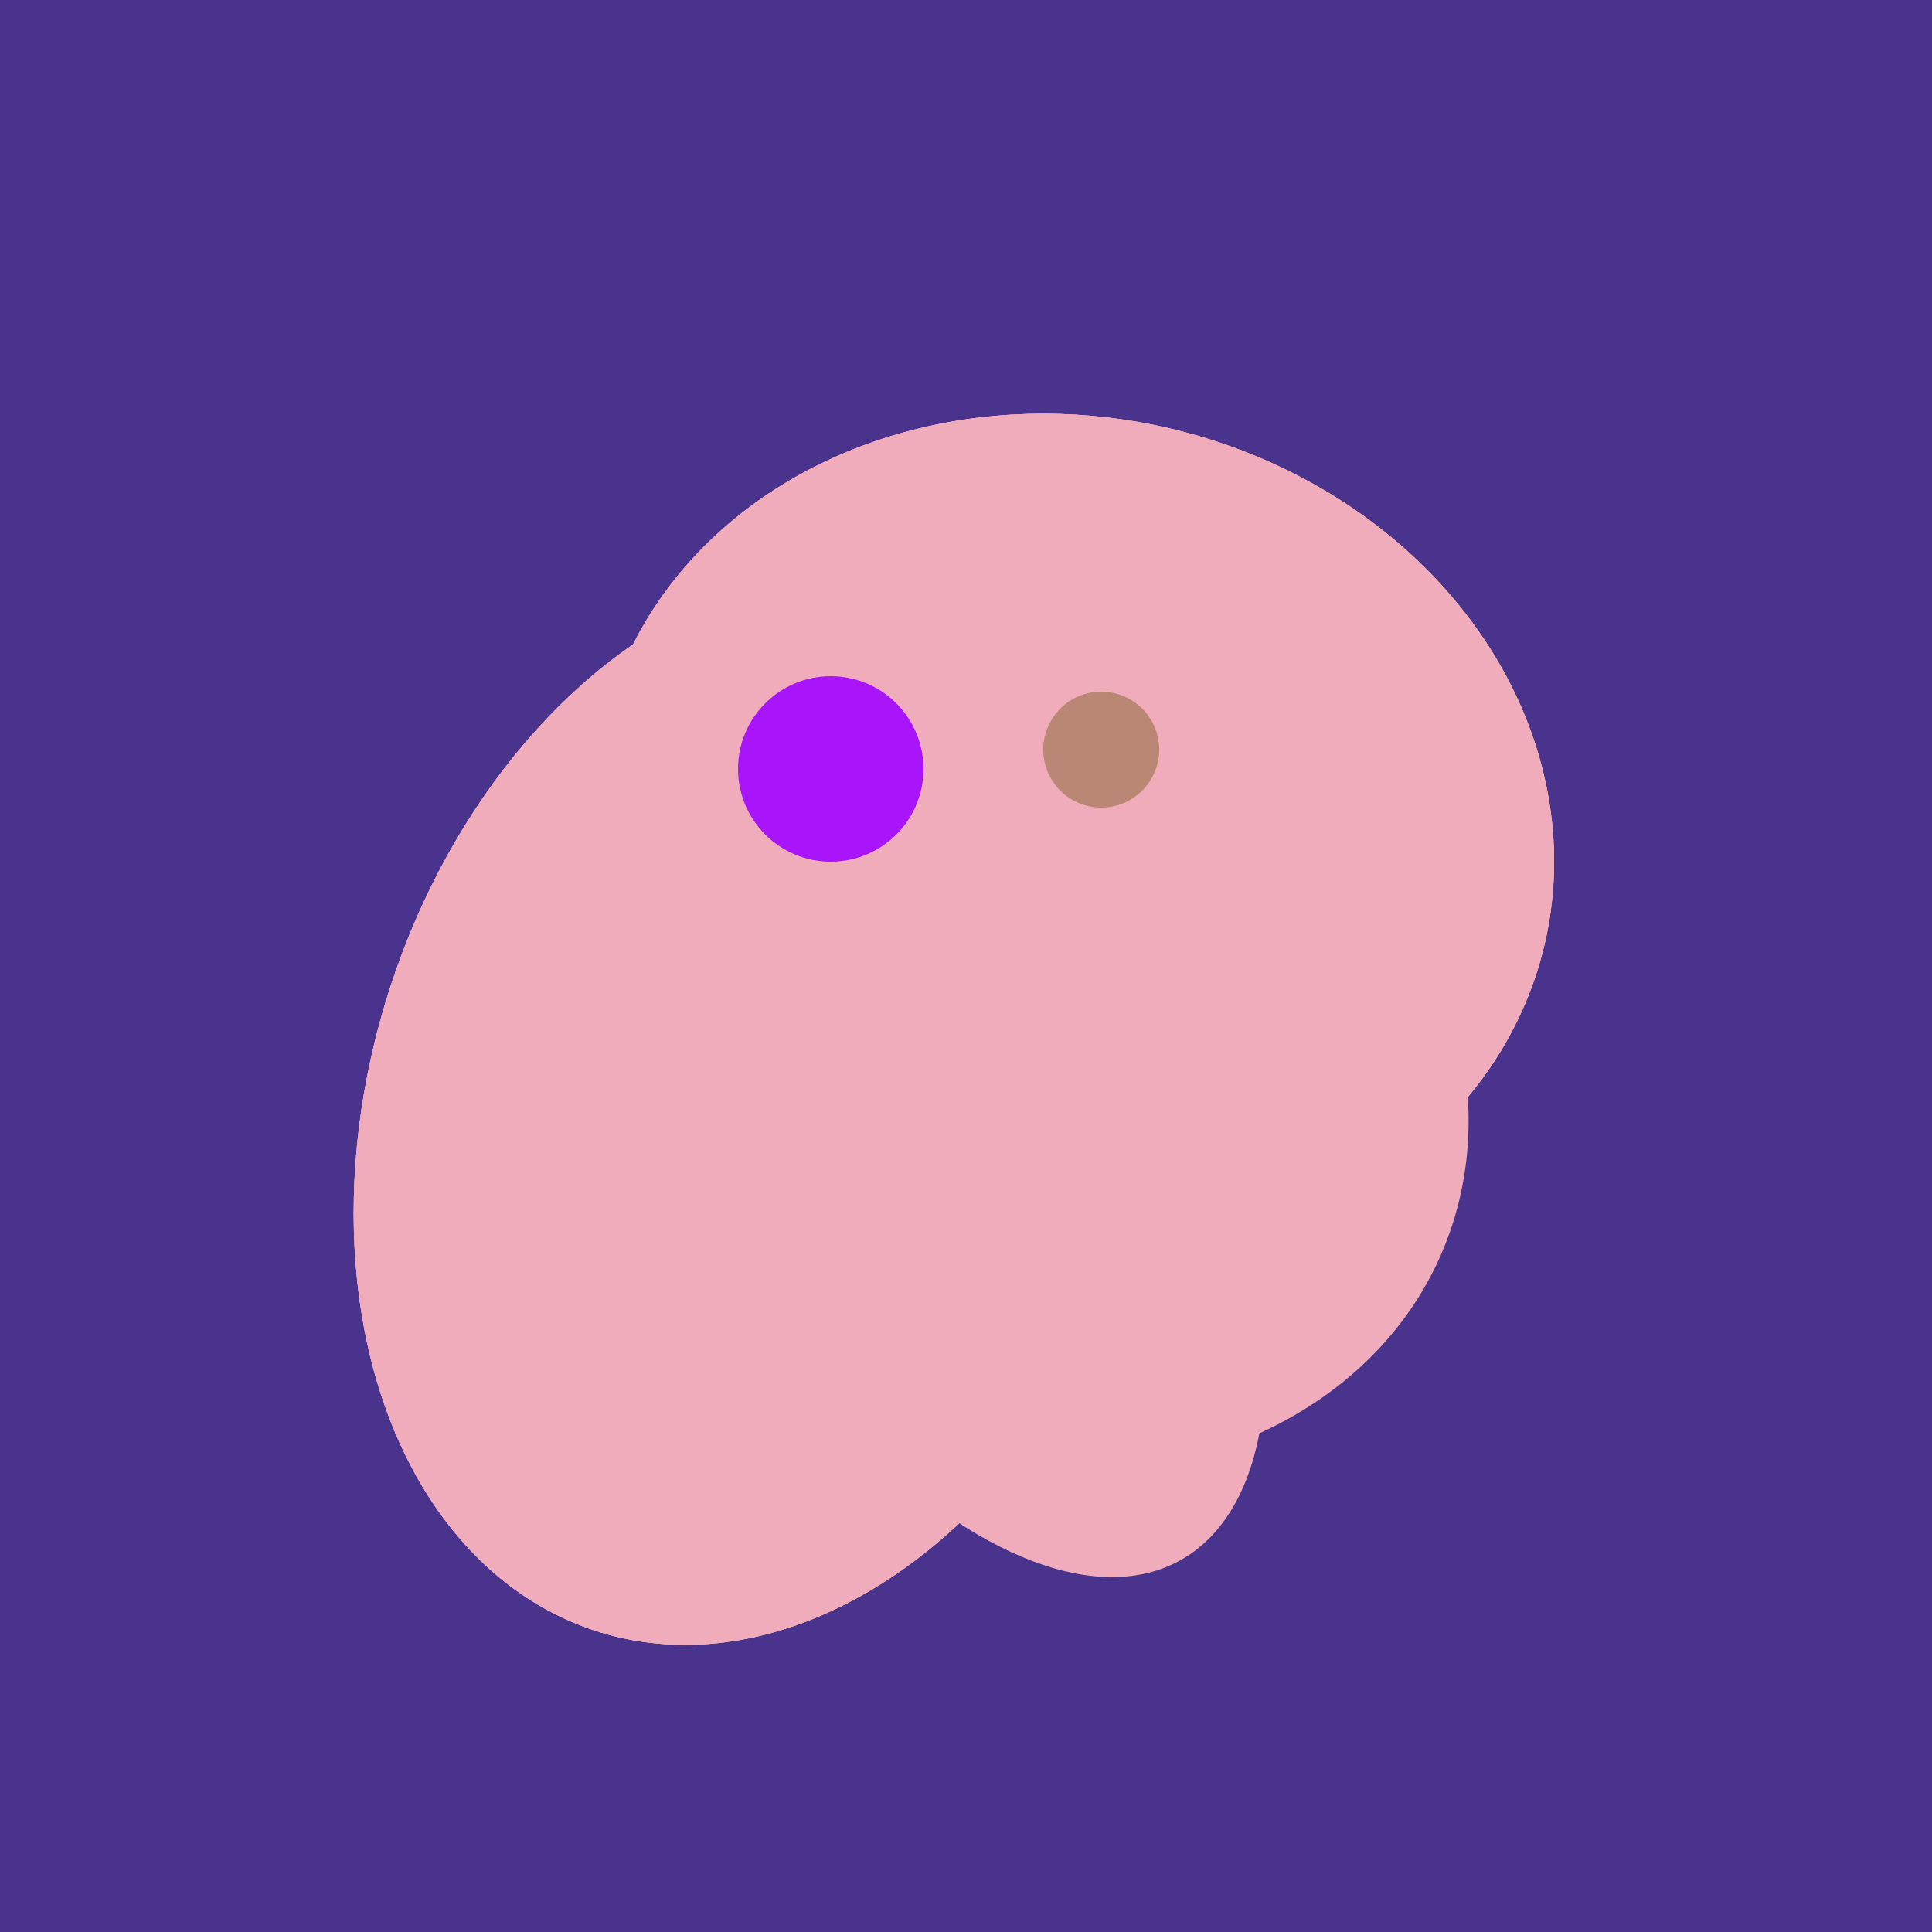 <svg width="500" height="500" xmlns="http://www.w3.org/2000/svg"><rect width="500" height="500" fill="#4a338c"/><ellipse cx="239" cy="284" rx="67" ry="137" transform="rotate(151, 239, 284)" fill="rgb(241,172,188)"/><ellipse cx="253" cy="272" rx="131" ry="105" transform="rotate(204, 253, 272)" fill="rgb(241,172,188)"/><ellipse cx="278" cy="216" rx="125" ry="108" transform="rotate(13, 278, 216)" fill="rgb(241,172,188)"/><ellipse cx="198" cy="287" rx="102" ry="142" transform="rotate(198, 198, 287)" fill="rgb(241,172,188)"/><ellipse cx="278" cy="216" rx="125" ry="108" transform="rotate(13, 278, 216)" fill="rgb(241,172,188)"/><ellipse cx="198" cy="287" rx="102" ry="142" transform="rotate(198, 198, 287)" fill="rgb(241,172,188)"/><ellipse cx="278" cy="216" rx="125" ry="108" transform="rotate(13, 278, 216)" fill="rgb(241,172,188)"/><ellipse cx="198" cy="287" rx="102" ry="142" transform="rotate(198, 198, 287)" fill="rgb(241,172,188)"/><circle cx="215" cy="199" r="24" fill="rgb(168,21,250)" /><circle cx="285" cy="194" r="15" fill="rgb(186,135,117)" /></svg>